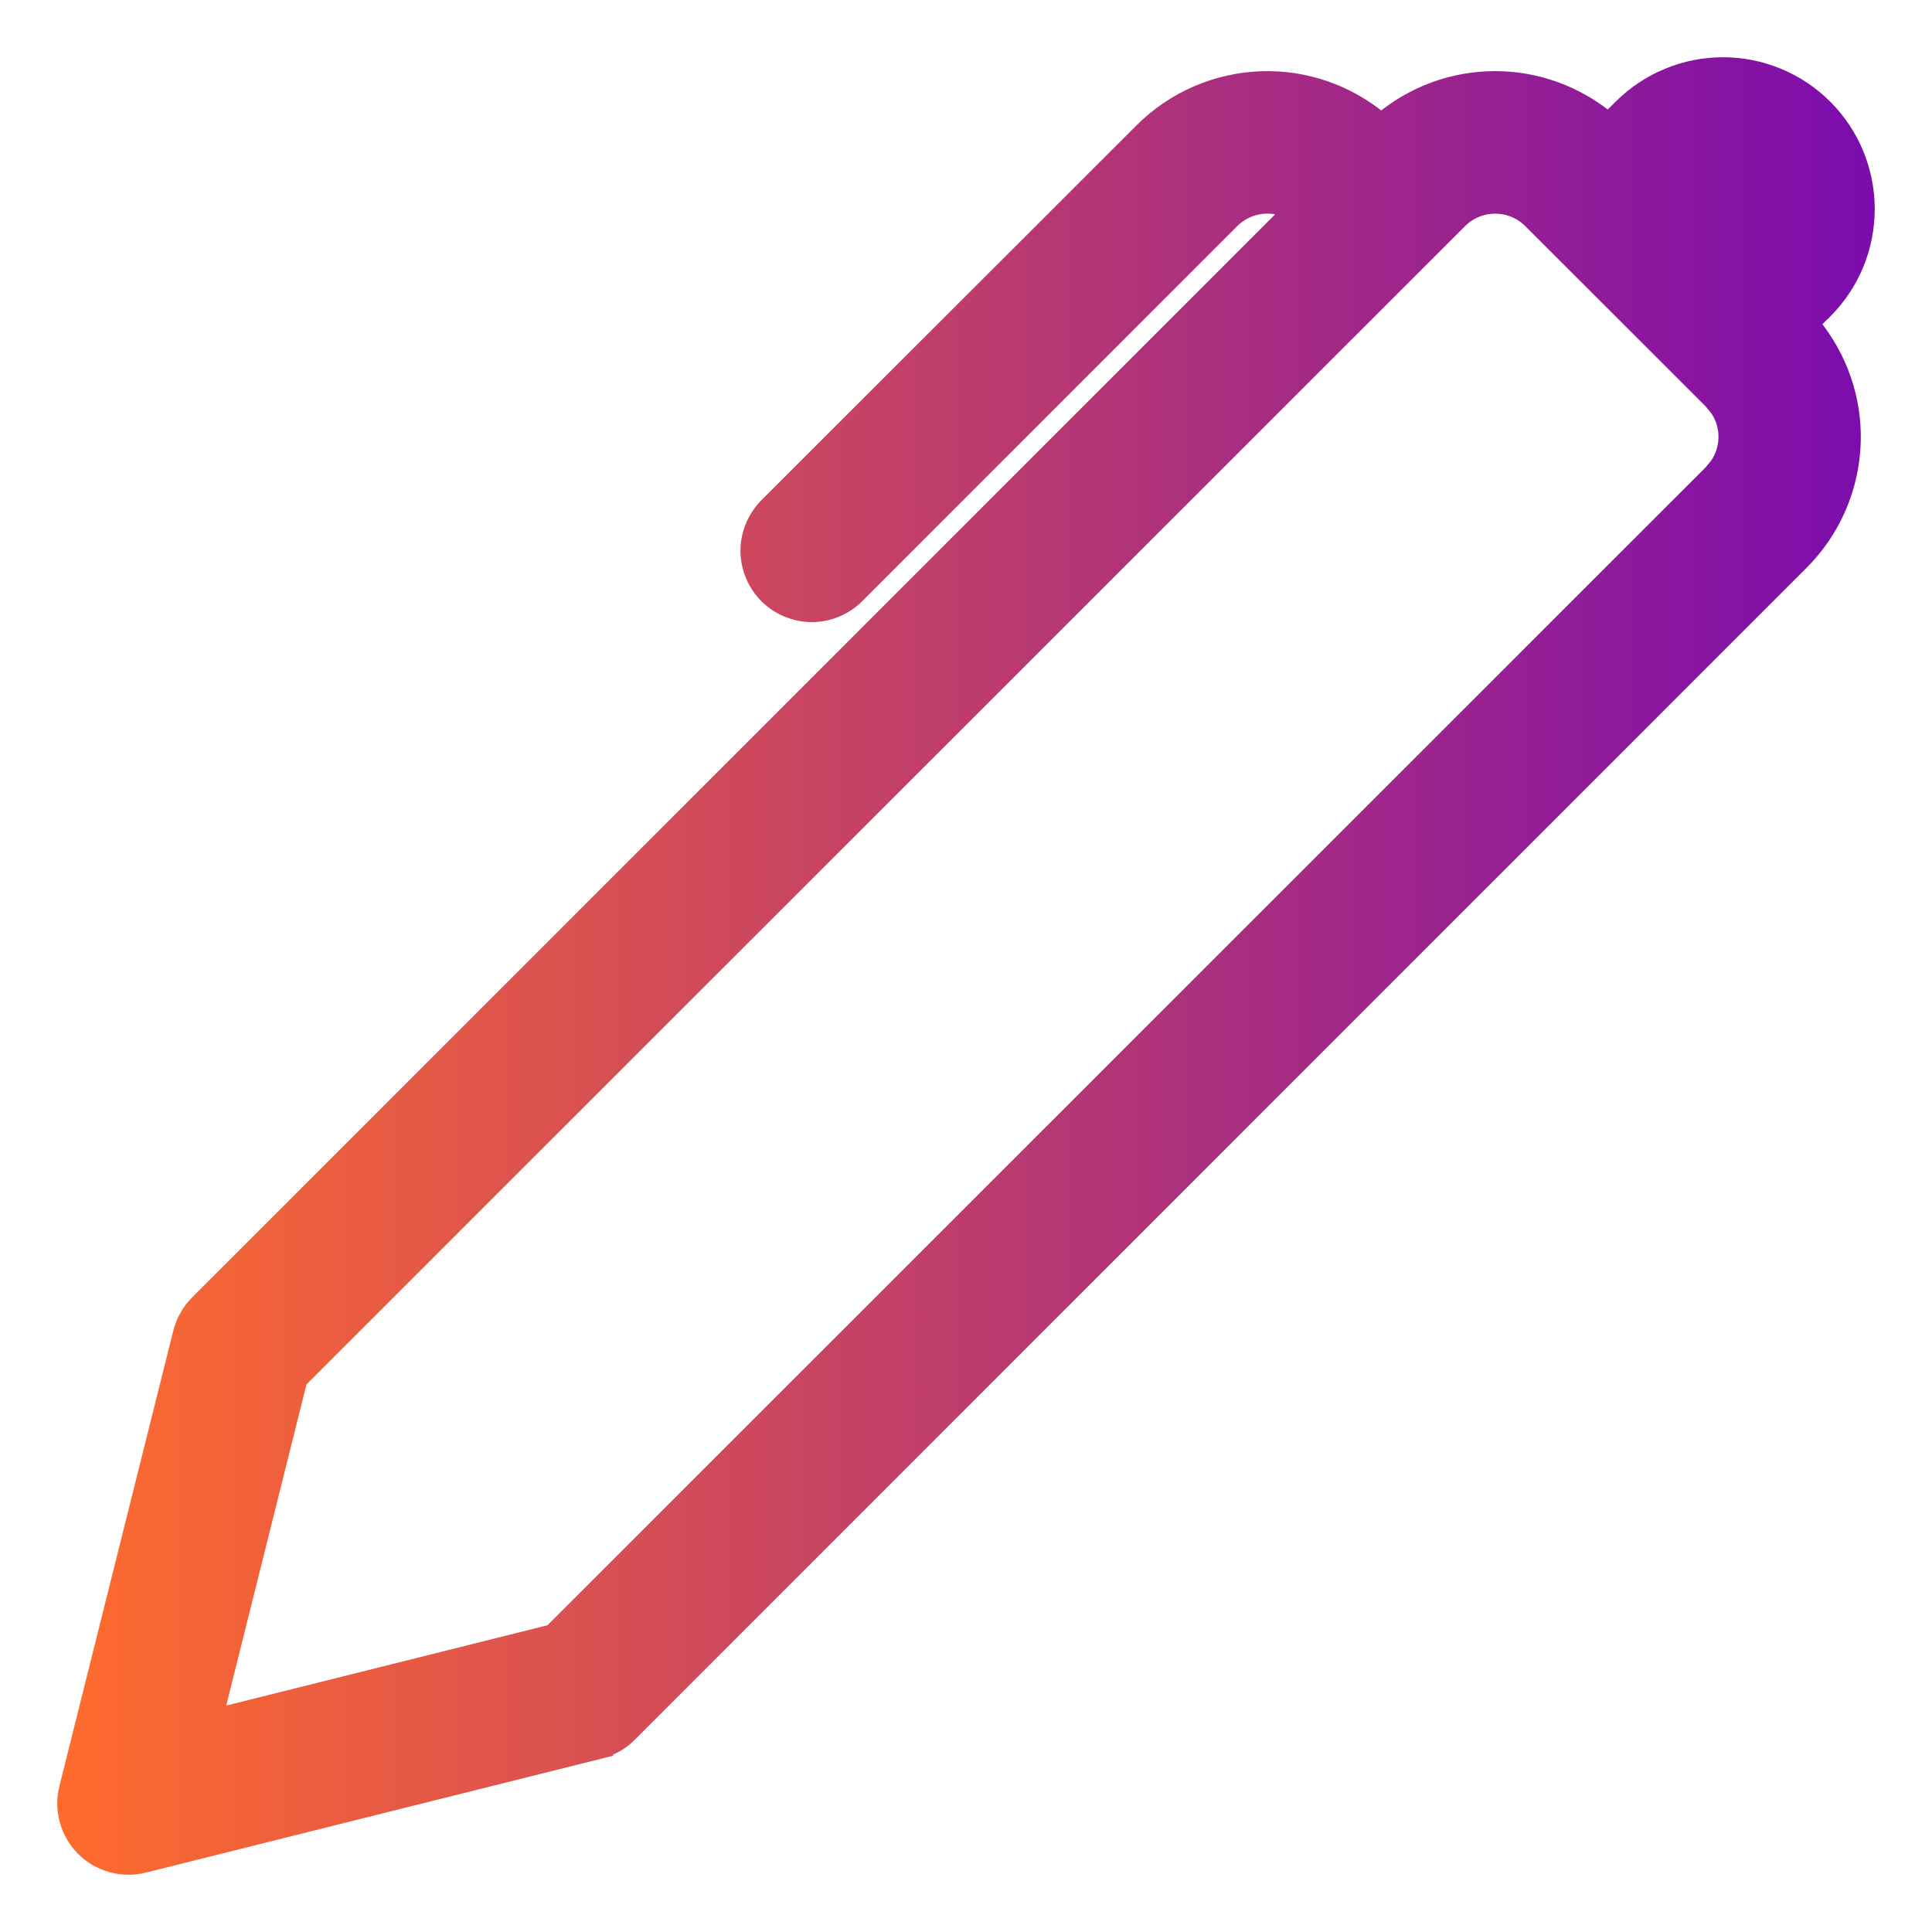 <?xml version="1.0" encoding="UTF-8"?> <svg xmlns="http://www.w3.org/2000/svg" width="27" height="27" viewBox="0 0 27 27" fill="none"><path d="M24.079 0.9C24.345 0.9 24.607 0.952 24.852 1.054C25.098 1.155 25.32 1.305 25.508 1.492C25.695 1.68 25.845 1.903 25.946 2.148C26.048 2.394 26.1 2.657 26.1 2.922C26.099 3.187 26.048 3.451 25.946 3.696C25.845 3.941 25.695 4.164 25.508 4.352H25.507L25.334 4.523C25.717 4.987 25.922 5.574 25.904 6.177C25.886 6.811 25.626 7.415 25.177 7.864L8.796 24.247C8.681 24.362 8.536 24.442 8.378 24.48L8.379 24.481L2.013 26.073C1.863 26.111 1.705 26.109 1.557 26.067C1.408 26.026 1.271 25.947 1.162 25.838C1.053 25.729 0.974 25.592 0.933 25.443C0.891 25.294 0.889 25.137 0.927 24.987L2.519 18.621C2.558 18.464 2.639 18.32 2.753 18.205L18.007 2.95C17.897 2.899 17.774 2.877 17.651 2.888C17.488 2.902 17.335 2.974 17.219 3.09L11.979 8.331C11.896 8.414 11.797 8.48 11.688 8.525C11.58 8.57 11.463 8.594 11.345 8.594C11.227 8.594 11.111 8.57 11.002 8.525C10.893 8.48 10.794 8.414 10.711 8.331C10.628 8.248 10.562 8.149 10.517 8.04C10.472 7.931 10.448 7.814 10.448 7.696C10.448 7.579 10.472 7.462 10.517 7.354C10.562 7.245 10.628 7.146 10.711 7.062L15.953 1.823C16.402 1.374 17.007 1.113 17.643 1.095C18.249 1.078 18.838 1.285 19.303 1.672C19.749 1.3 20.31 1.094 20.893 1.094C21.472 1.093 22.03 1.297 22.476 1.664L22.649 1.492C22.837 1.305 23.06 1.155 23.306 1.054C23.551 0.952 23.814 0.9 24.079 0.9ZM20.895 2.886C20.711 2.886 20.534 2.959 20.403 3.09L4.193 19.296L3.024 23.973L7.701 22.804L23.911 6.598L23.998 6.492C24.023 6.454 24.045 6.414 24.062 6.372C24.098 6.288 24.116 6.196 24.116 6.104C24.116 6.013 24.098 5.922 24.062 5.838C24.045 5.796 24.023 5.756 23.998 5.718L23.911 5.612L21.387 3.09C21.256 2.959 21.08 2.886 20.895 2.886Z" fill="url(#paint0_linear_2694_281)" stroke="url(#paint1_linear_2694_281)" stroke-width="0.2"></path><defs><linearGradient id="paint0_linear_2694_281" x1="1" y1="13.5" x2="26" y2="13.5" gradientUnits="userSpaceOnUse"><stop stop-color="#FE6B2D"></stop><stop offset="1" stop-color="#7C0DAC"></stop></linearGradient><linearGradient id="paint1_linear_2694_281" x1="1" y1="13.5" x2="26" y2="13.5" gradientUnits="userSpaceOnUse"><stop stop-color="#FE6B2D"></stop><stop offset="1" stop-color="#7C0DAC"></stop></linearGradient></defs></svg> 
